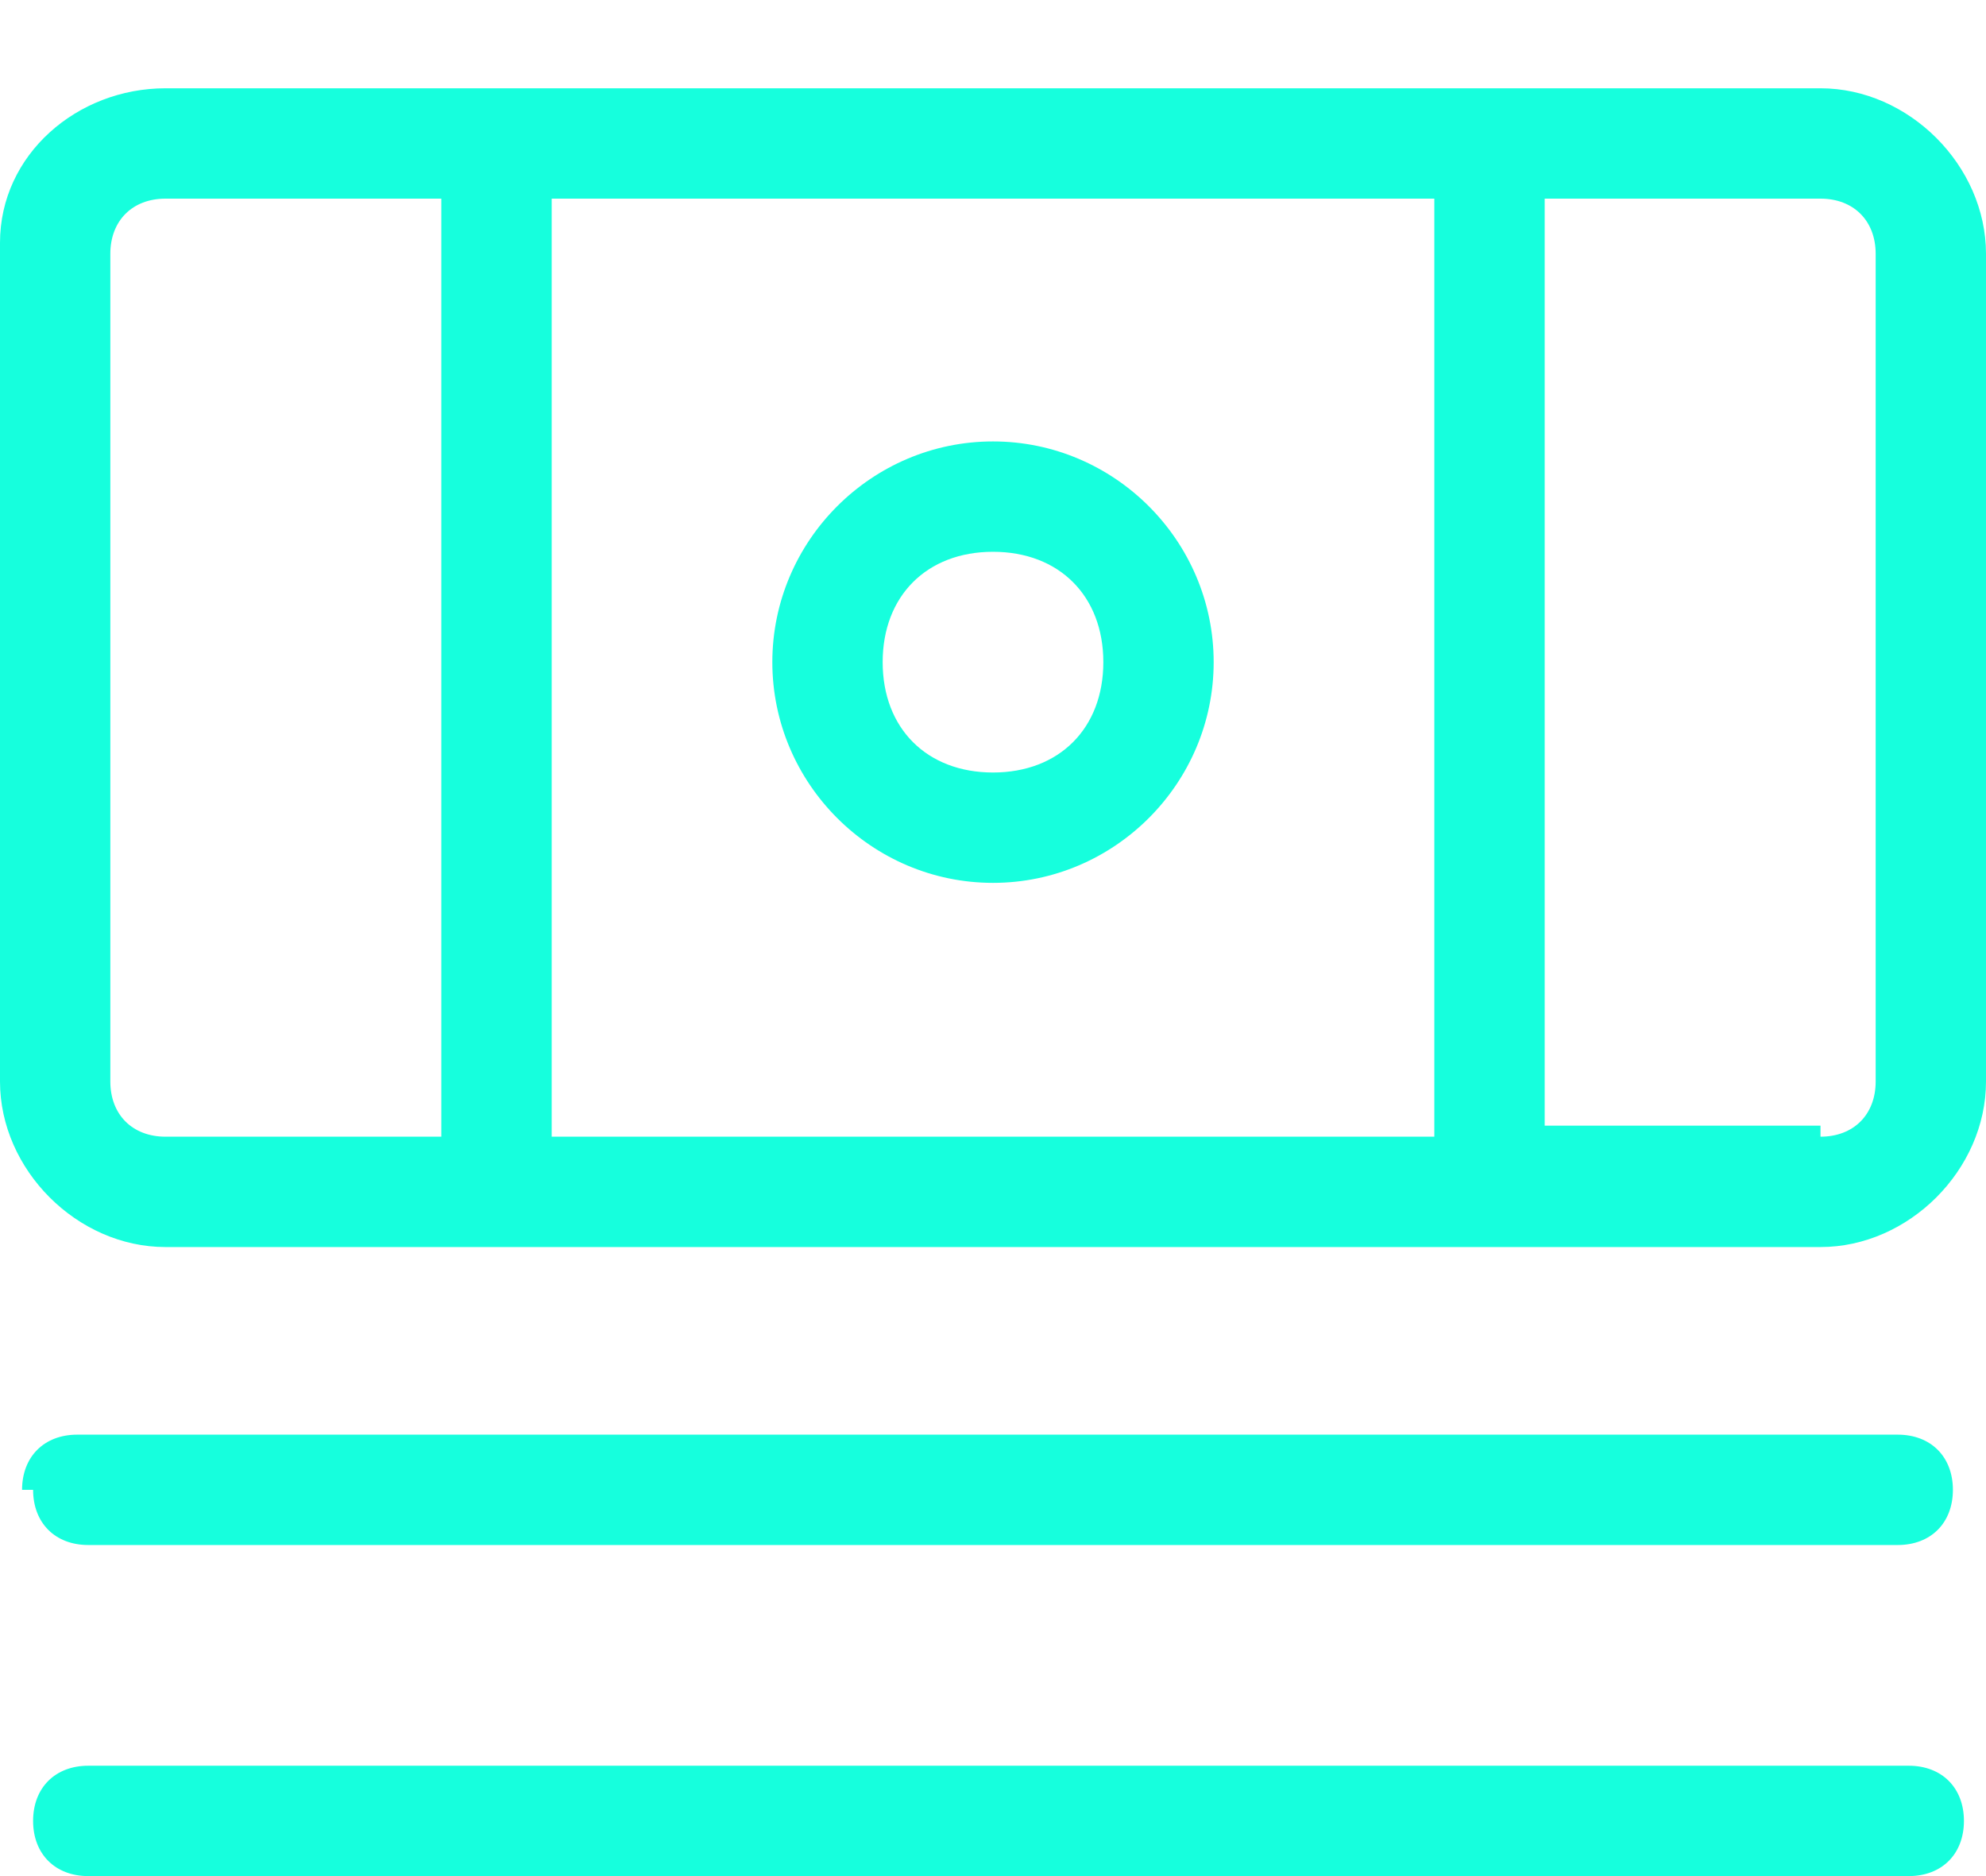 <?xml version="1.0" encoding="UTF-8"?>
<svg id="_レイヤー_1" data-name="レイヤー_1" xmlns="http://www.w3.org/2000/svg" version="1.1" viewBox="0 0 18 17">
  <!-- Generator: Adobe Illustrator 29.4.0, SVG Export Plug-In . SVG Version: 2.1.0 Build 152)  -->
  <defs>
    <style>
      .st0 {
        fill: #16ffdd;
        fill-rule: evenodd;
      }
    </style>
  </defs>
  <path class="st0" d="M5,1.8h8v8.5H5V1.8ZM16.5,10.2h-2.5V1.8h2.5c.3,0,.5.2.5.5v7.5c0,.3-.2.5-.5.5ZM4,1.8H1.5c-.3,0-.5.2-.5.5v7.5c0,.3.2.5.5.5h2.5V1.8ZM0,2.2C0,1.4.7.8,1.5.8h15c.8,0,1.5.7,1.5,1.5v7.5c0,.8-.7,1.5-1.5,1.5H1.5c-.8,0-1.5-.7-1.5-1.5V2.2ZM8,6c0-.6.4-1,1-1s1,.4,1,1-.4,1-1,1-1-.4-1-1ZM9,4c-1.1,0-2,.9-2,2s.9,2,2,2,2-.9,2-2-.9-2-2-2ZM.2,13.5c0-.3.2-.5.5-.5h16.5c.3,0,.5.2.5.5s-.2.5-.5.5H.8c-.3,0-.5-.2-.5-.5ZM.8,16c-.3,0-.5.2-.5.5s.2.5.5.5h16.5c.3,0,.5-.2.5-.5s-.2-.5-.5-.5H.8Z"/>
</svg>